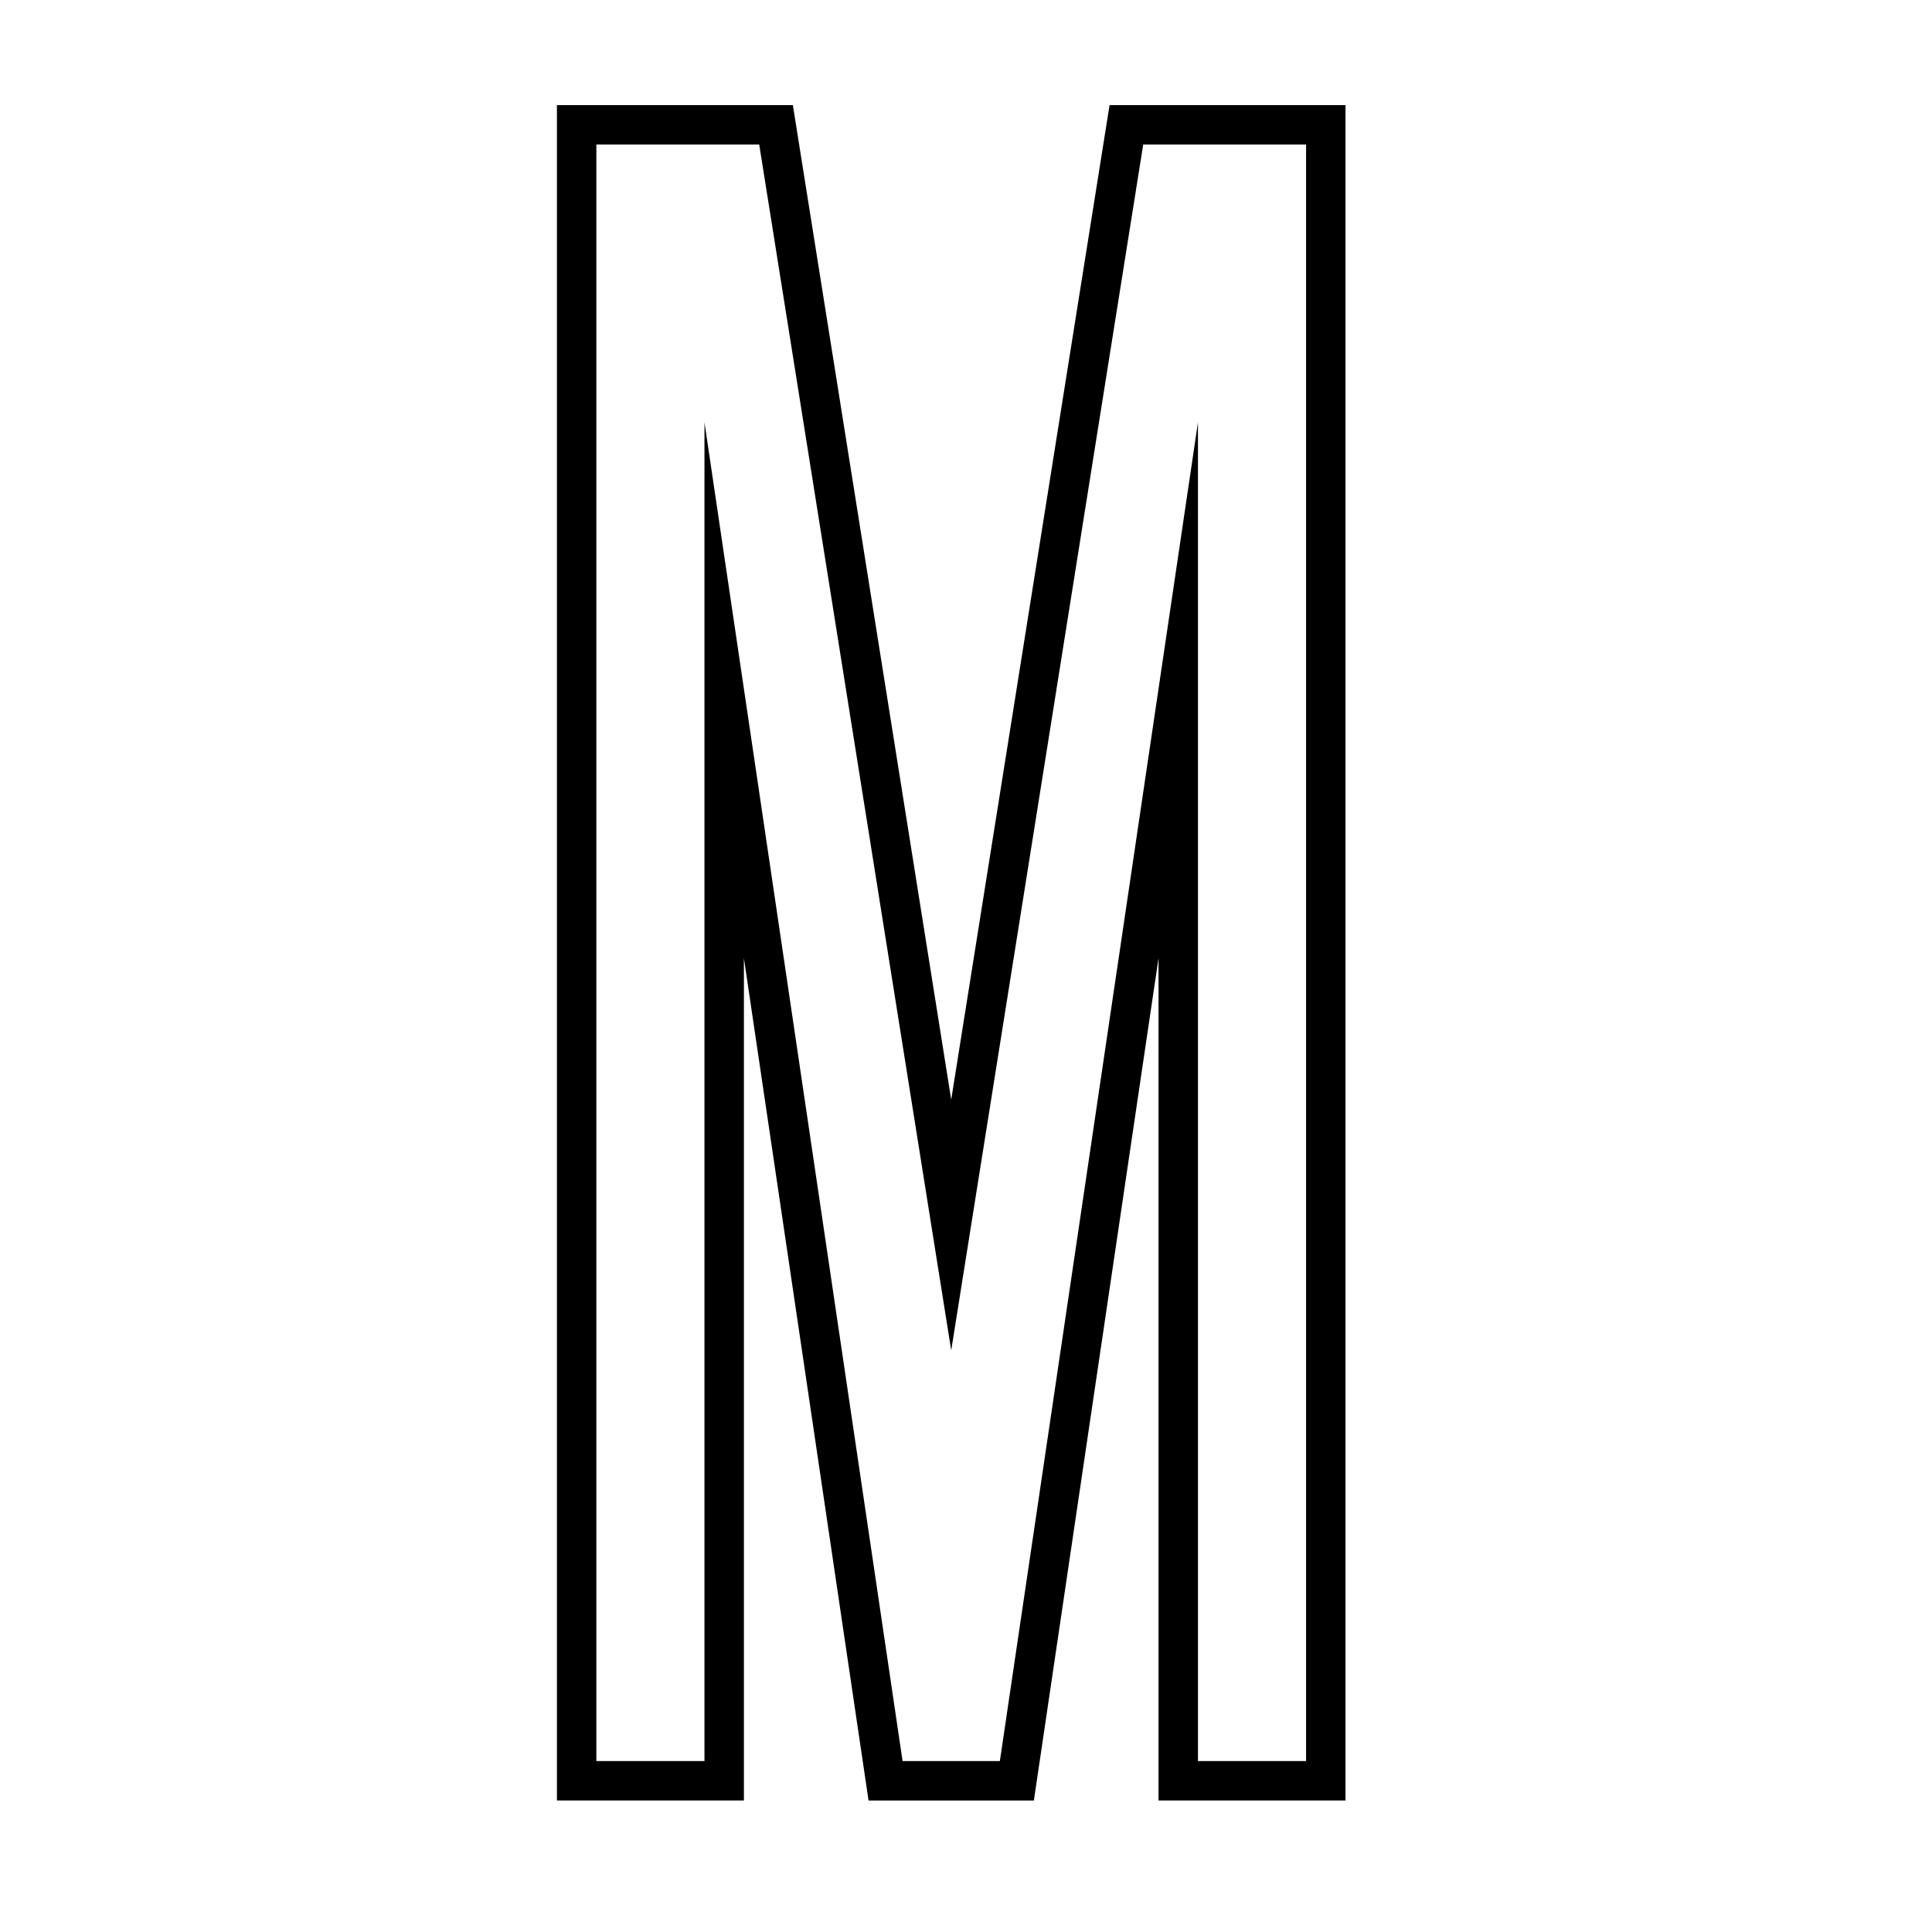 <svg width="49" height="49" viewBox="0 0 49 49" fill="none" xmlns="http://www.w3.org/2000/svg">
<path d="M14.625 3.165V45.164H18.367V17.506L22.46 45.165H25.79L29.883 17.506V45.164H33.625V3.165H28.568L24.125 31.069L19.682 3.165H14.625Z" stroke="black" stroke-miterlimit="16"/>
</svg>
